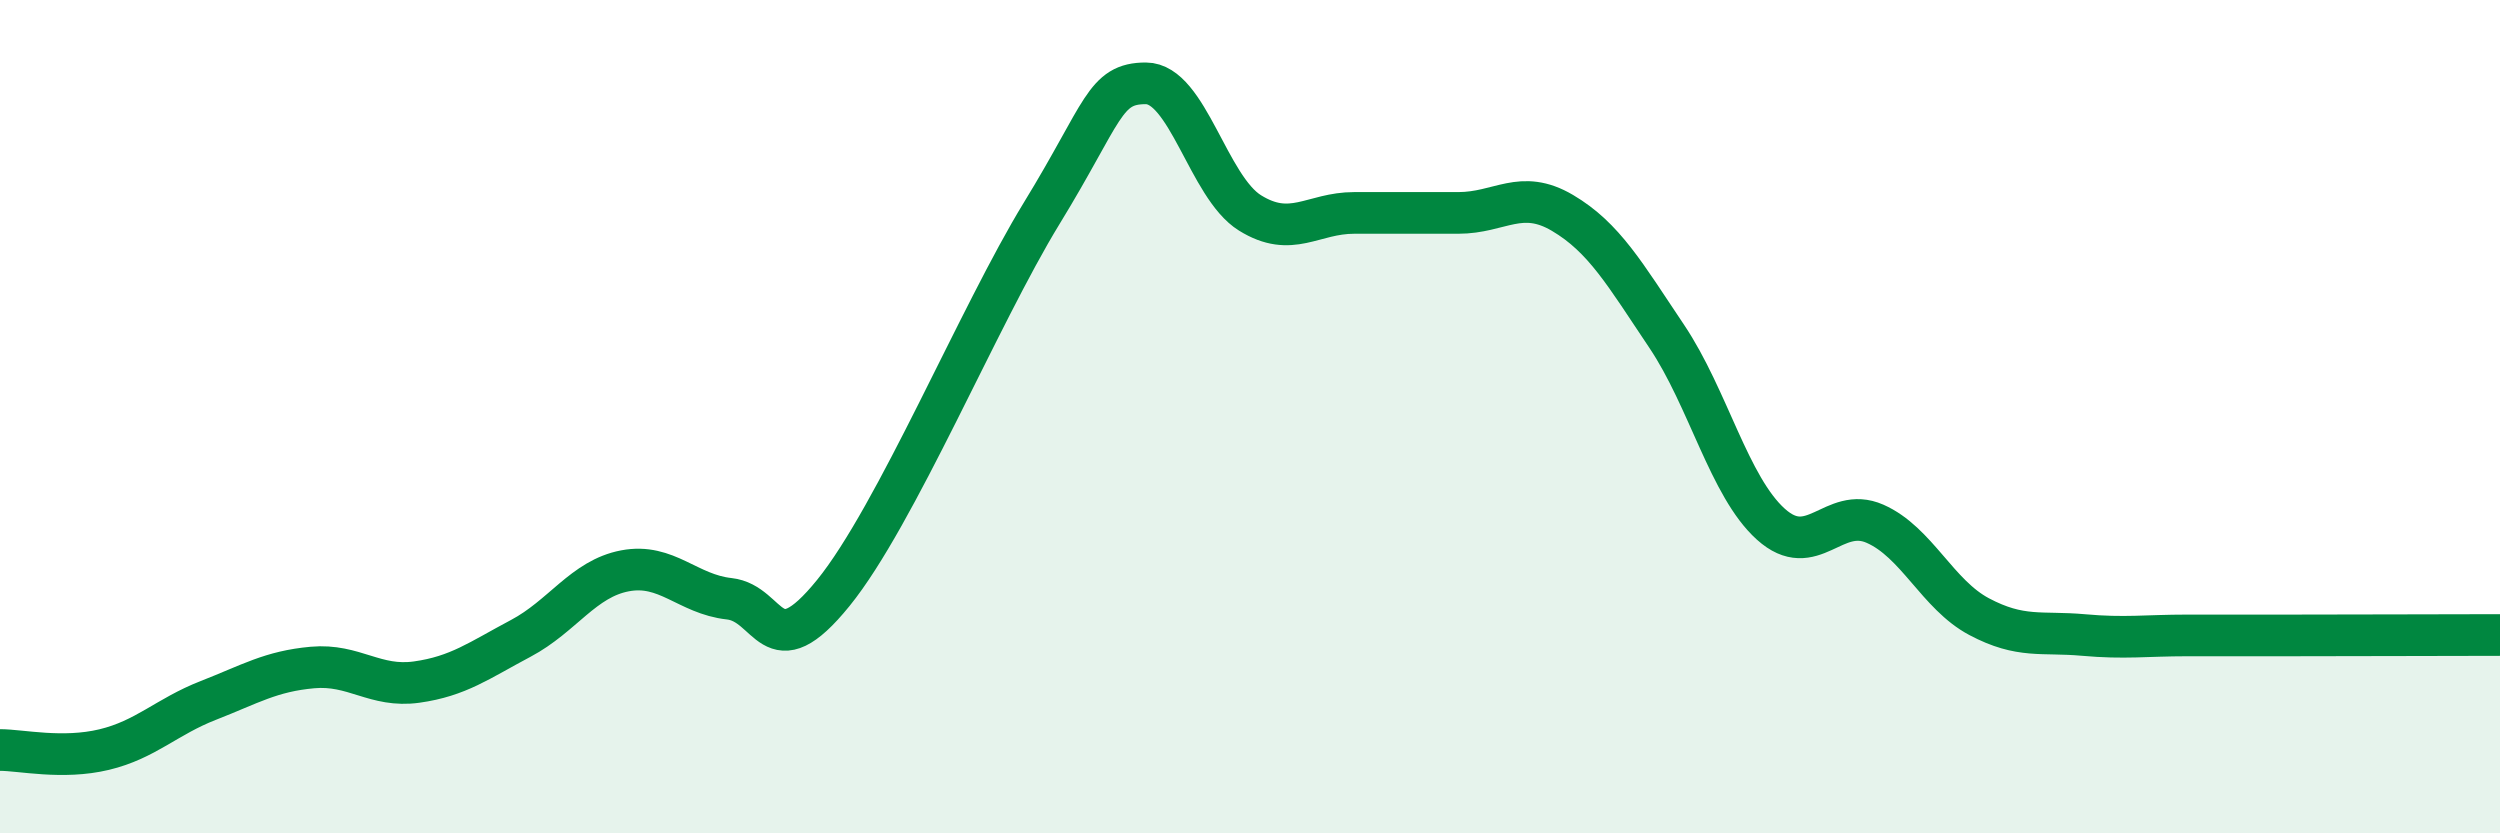 
    <svg width="60" height="20" viewBox="0 0 60 20" xmlns="http://www.w3.org/2000/svg">
      <path
        d="M 0,18 C 0.5,18 1.5,18.23 2.5,17.99 C 3.5,17.75 4,17.2 5,16.81 C 6,16.42 6.5,16.11 7.5,16.02 C 8.5,15.93 9,16.51 10,16.37 C 11,16.23 11.5,15.85 12.5,15.32 C 13.5,14.79 14,13.89 15,13.7 C 16,13.51 16.5,14.26 17.5,14.37 C 18.5,14.48 18.5,16.08 20,14.23 C 21.5,12.38 23.5,7.57 25,5.12 C 26.5,2.67 26.5,2 27.5,2 C 28.5,2 29,4.49 30,5.11 C 31,5.73 31.5,5.11 32.5,5.11 C 33.5,5.11 34,5.11 35,5.11 C 36,5.11 36.5,4.52 37.5,5.11 C 38.5,5.7 39,6.58 40,8.07 C 41,9.56 41.5,11.68 42.5,12.58 C 43.5,13.48 44,12.13 45,12.57 C 46,13.01 46.5,14.27 47.5,14.8 C 48.5,15.33 49,15.15 50,15.24 C 51,15.33 51.5,15.25 52.5,15.25 C 53.5,15.25 53.5,15.25 55,15.25 C 56.5,15.25 59,15.24 60,15.24L60 20L0 20Z"
        fill="#008740"
        opacity="0.1"
        stroke-linecap="round"
        stroke-linejoin="round"
      />
      <path
        d="M 0,18 C 0.5,18 1.5,18.23 2.5,17.99 C 3.5,17.75 4,17.2 5,16.81 C 6,16.42 6.5,16.11 7.5,16.02 C 8.5,15.93 9,16.51 10,16.37 C 11,16.23 11.5,15.85 12.5,15.32 C 13.5,14.79 14,13.89 15,13.7 C 16,13.51 16.5,14.26 17.5,14.37 C 18.5,14.48 18.5,16.08 20,14.23 C 21.5,12.38 23.5,7.57 25,5.12 C 26.5,2.67 26.5,2 27.5,2 C 28.5,2 29,4.49 30,5.11 C 31,5.73 31.5,5.11 32.5,5.11 C 33.5,5.11 34,5.11 35,5.11 C 36,5.11 36.5,4.52 37.5,5.11 C 38.5,5.7 39,6.58 40,8.07 C 41,9.56 41.5,11.68 42.5,12.58 C 43.5,13.48 44,12.13 45,12.57 C 46,13.01 46.5,14.27 47.5,14.8 C 48.5,15.33 49,15.15 50,15.24 C 51,15.33 51.5,15.25 52.5,15.25 C 53.5,15.25 53.5,15.25 55,15.25 C 56.5,15.25 59,15.24 60,15.24"
        stroke="#008740"
        stroke-width="1"
        fill="none"
        stroke-linecap="round"
        stroke-linejoin="round"
      />
    </svg>
  